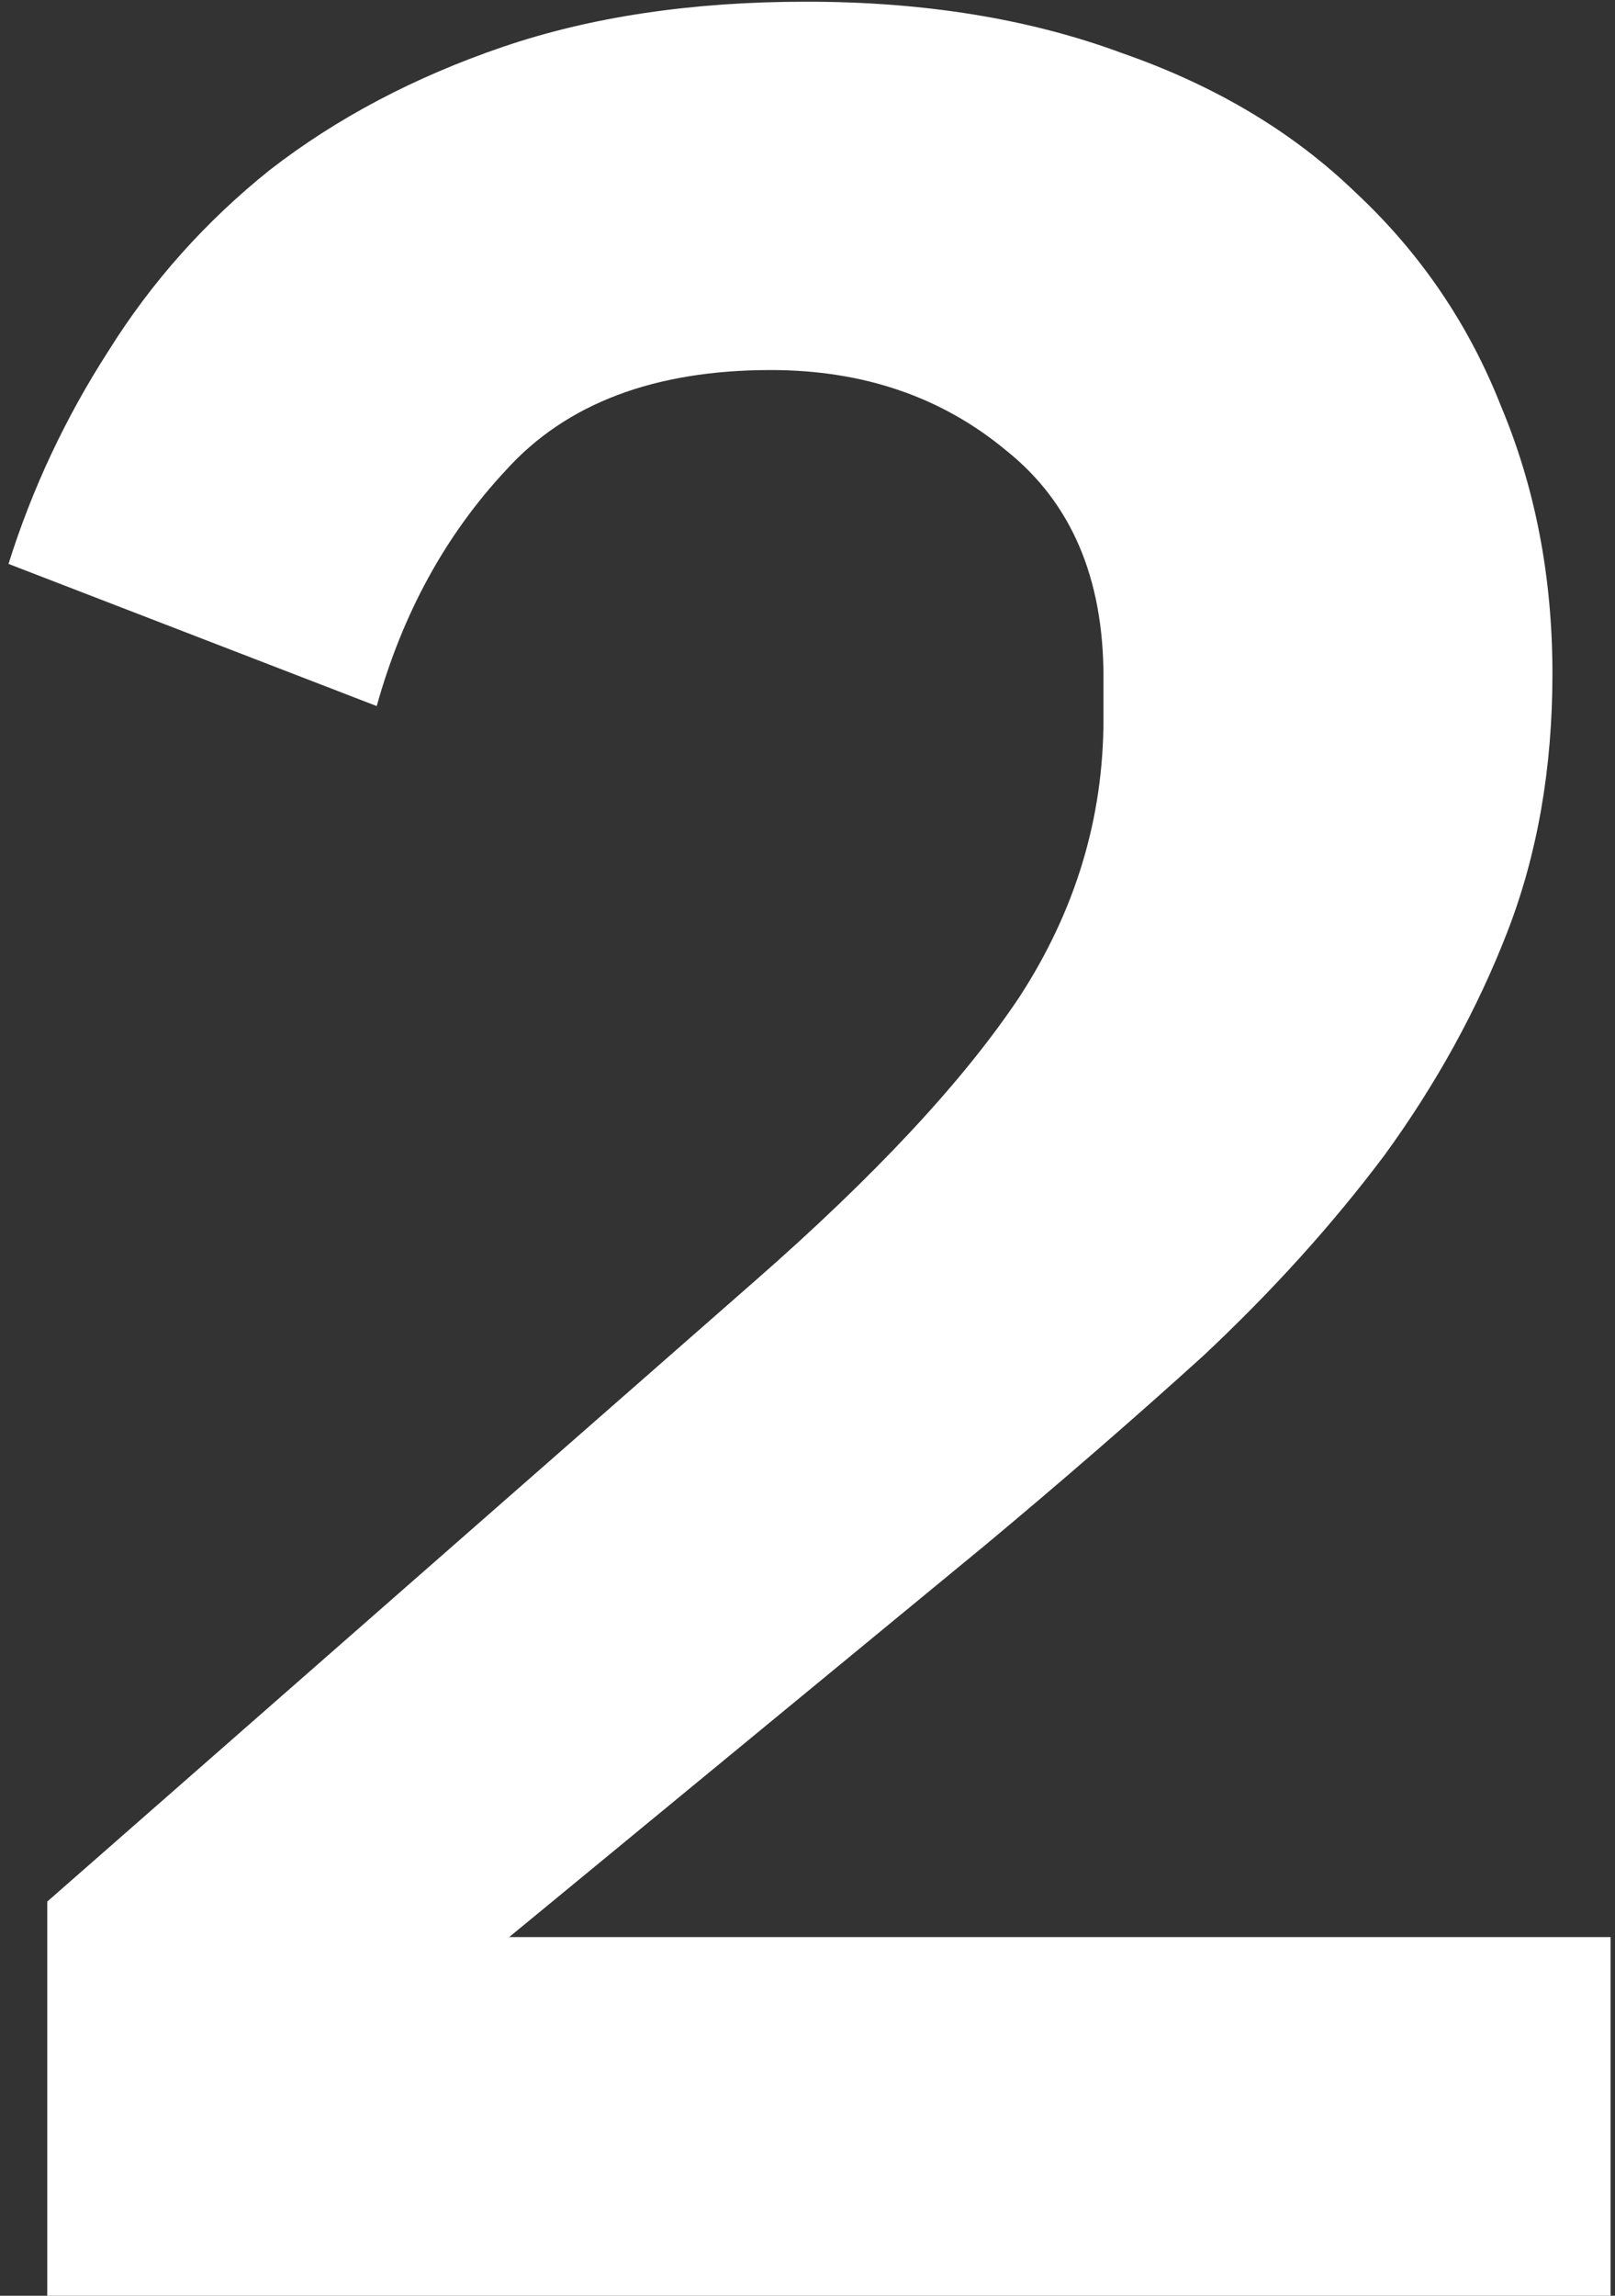 <?xml version="1.0" encoding="UTF-8"?> <svg xmlns="http://www.w3.org/2000/svg" width="95" height="135" viewBox="0 0 95 135" fill="none"><rect x="0" y="0" width="95" height="135" fill="#333333" stroke="none"/> <path d="M94.74 135H2.78V111.82L44.39 75.34C51.483 69.133 56.677 63.56 59.97 58.62C63.263 53.553 64.91 48.107 64.91 42.28V39.81C64.91 33.983 63.01 29.55 59.21 26.51C55.41 23.343 50.787 21.76 45.34 21.76C38.5 21.76 33.307 23.723 29.76 27.65C26.213 31.45 23.68 36.073 22.16 41.52L0.5 33.16C1.893 28.727 3.857 24.547 6.39 20.62C8.923 16.567 12.09 13.02 15.89 9.98C19.817 6.94 24.377 4.533 29.57 2.76C34.763 0.987 40.717 0.1 47.43 0.1C54.397 0.1 60.603 1.113 66.05 3.14C71.497 5.04 76.057 7.763 79.73 11.31C83.53 14.857 86.38 19.037 88.28 23.85C90.307 28.663 91.32 33.92 91.32 39.62C91.32 45.193 90.433 50.26 88.66 54.82C86.887 59.38 84.48 63.75 81.44 67.93C78.4 71.983 74.853 75.91 70.8 79.71C66.747 83.383 62.44 87.12 57.88 90.92L29.95 113.91H94.74V135Z" fill="white"></path> </svg> 